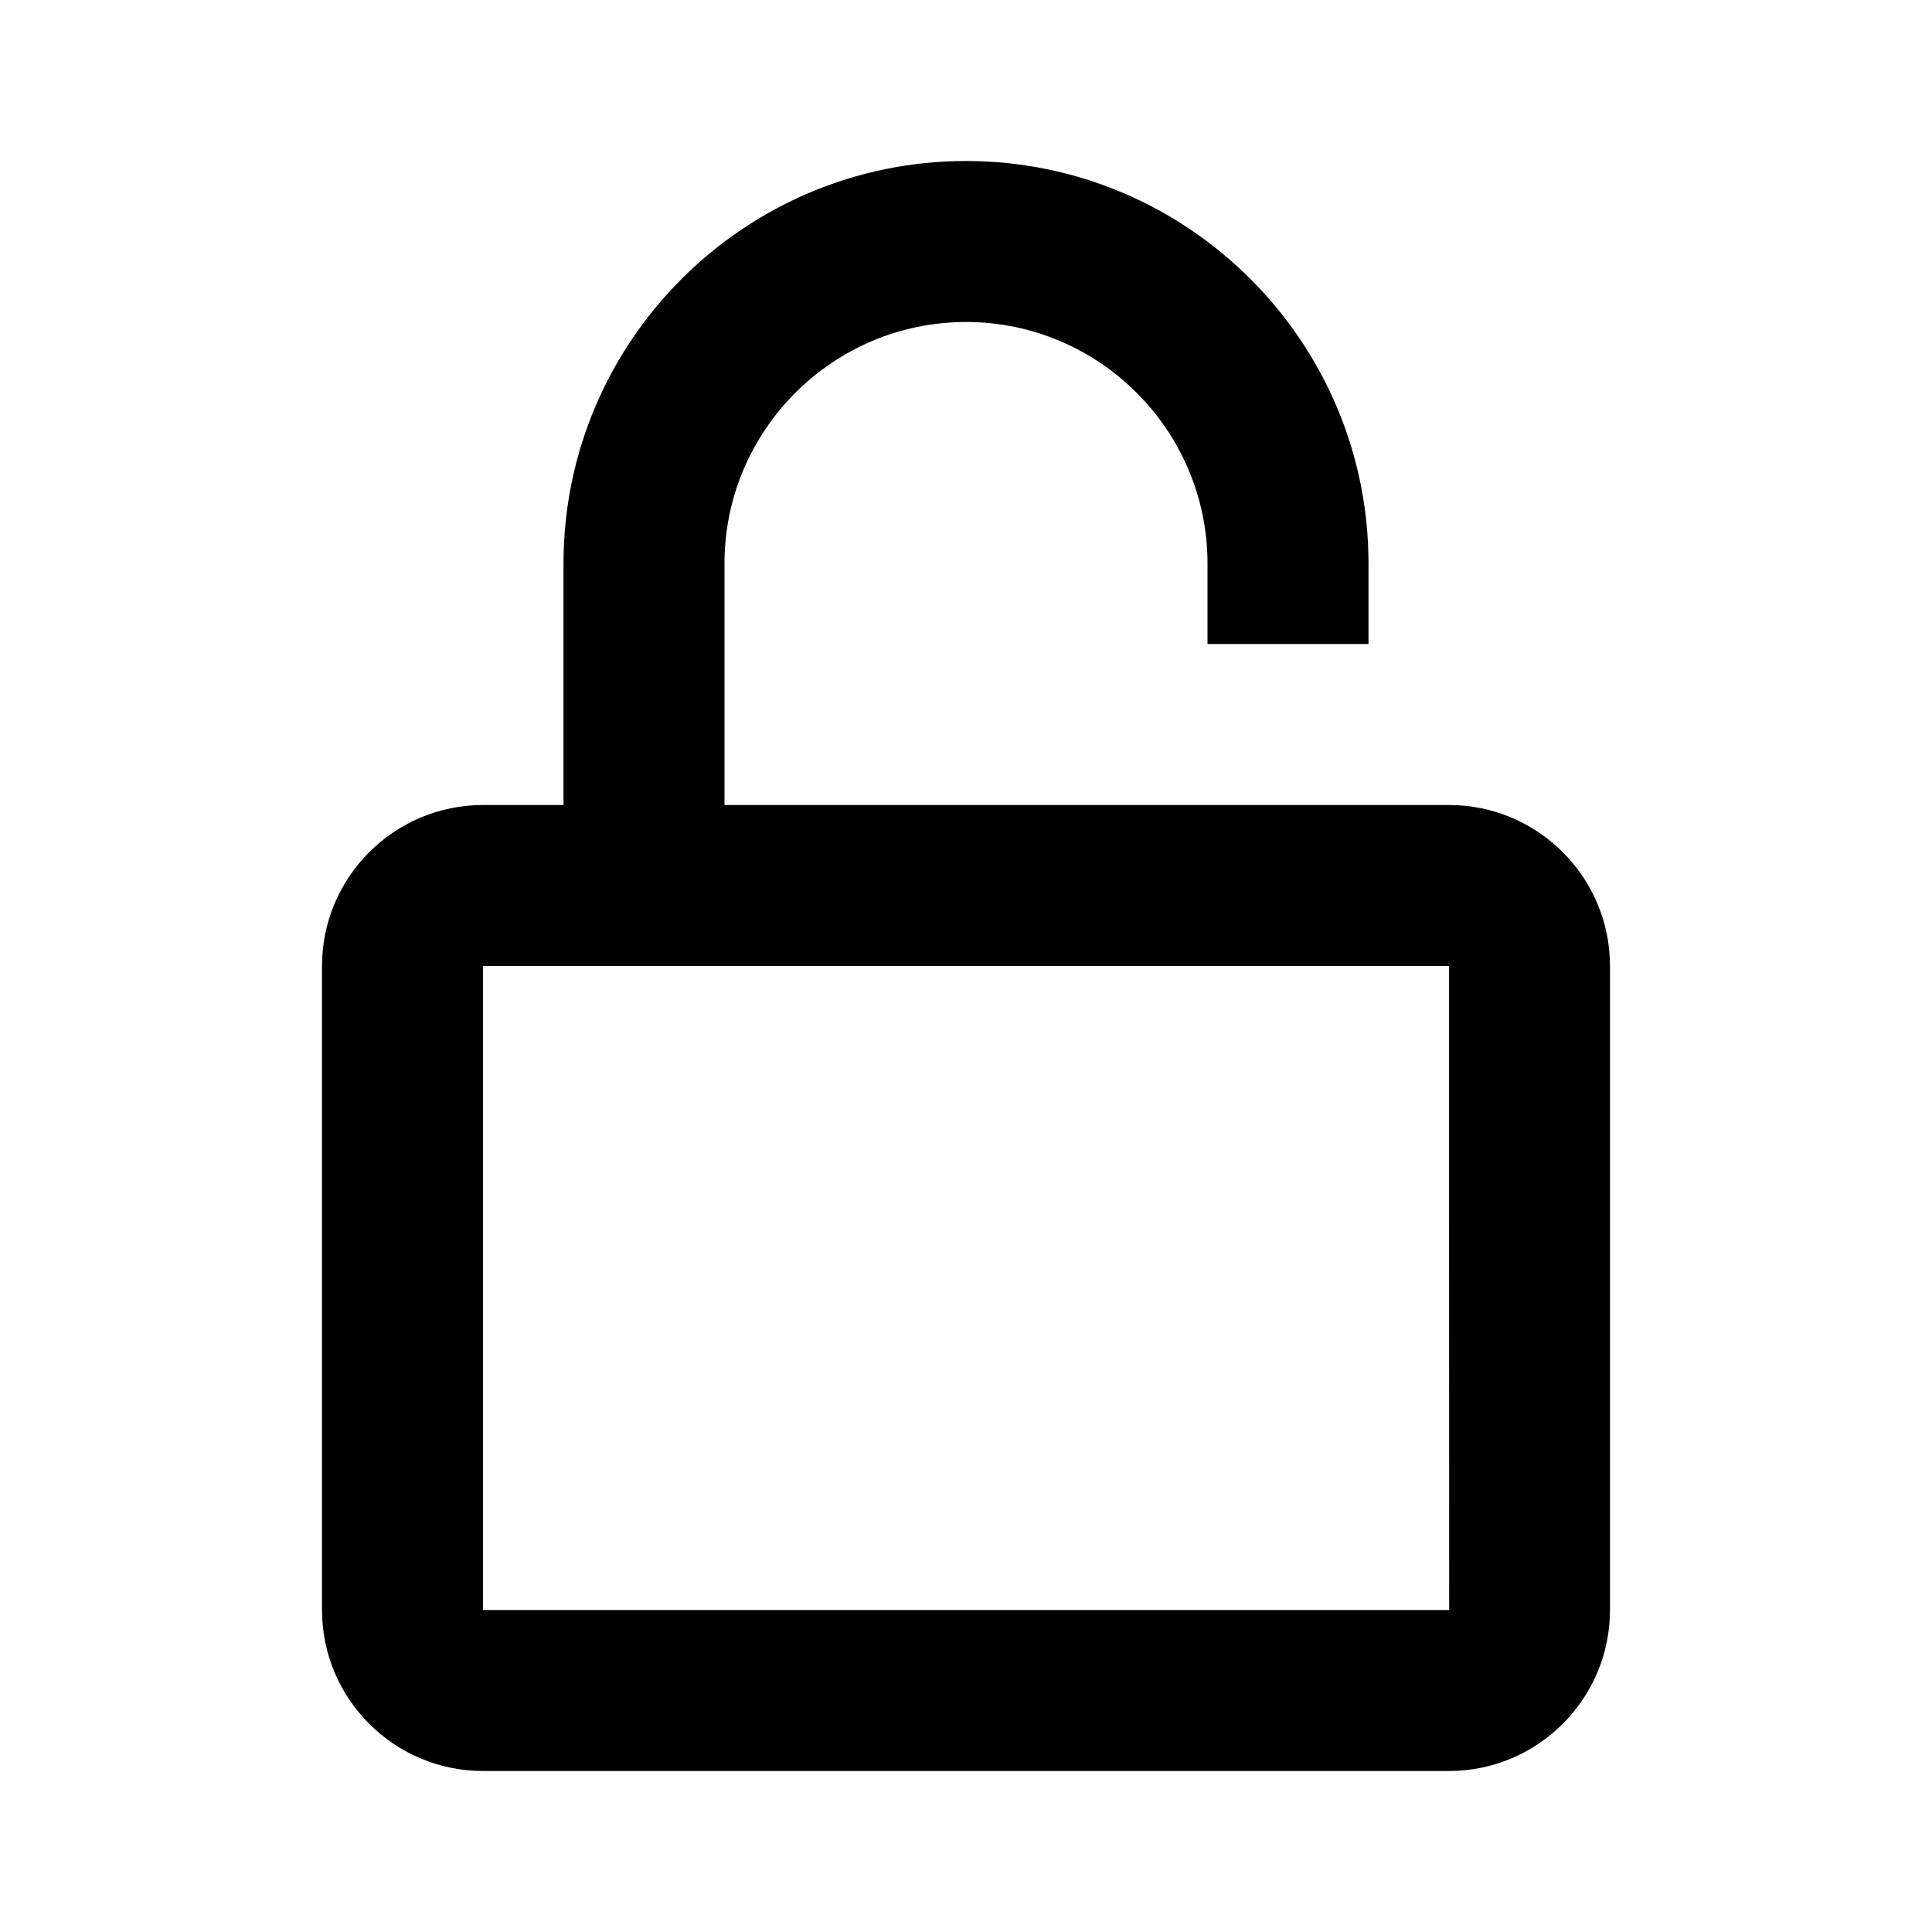 <svg xmlns="http://www.w3.org/2000/svg" width="24" height="24" viewBox="0 0 24 24"><path d="M17,8V7c0-2.757-2.243-5-5-5S7,4.243,7,7v3H6c-1.103,0-2,0.897-2,2v8c0,1.103,0.897,2,2,2h12c1.103,0,2-0.897,2-2v-8 c0-1.103-0.897-2-2-2H9V7c0-1.654,1.346-3,3-3s3,1.346,3,3v1H17z M18,12l0.002,8H6v-8H18z"/></svg>
